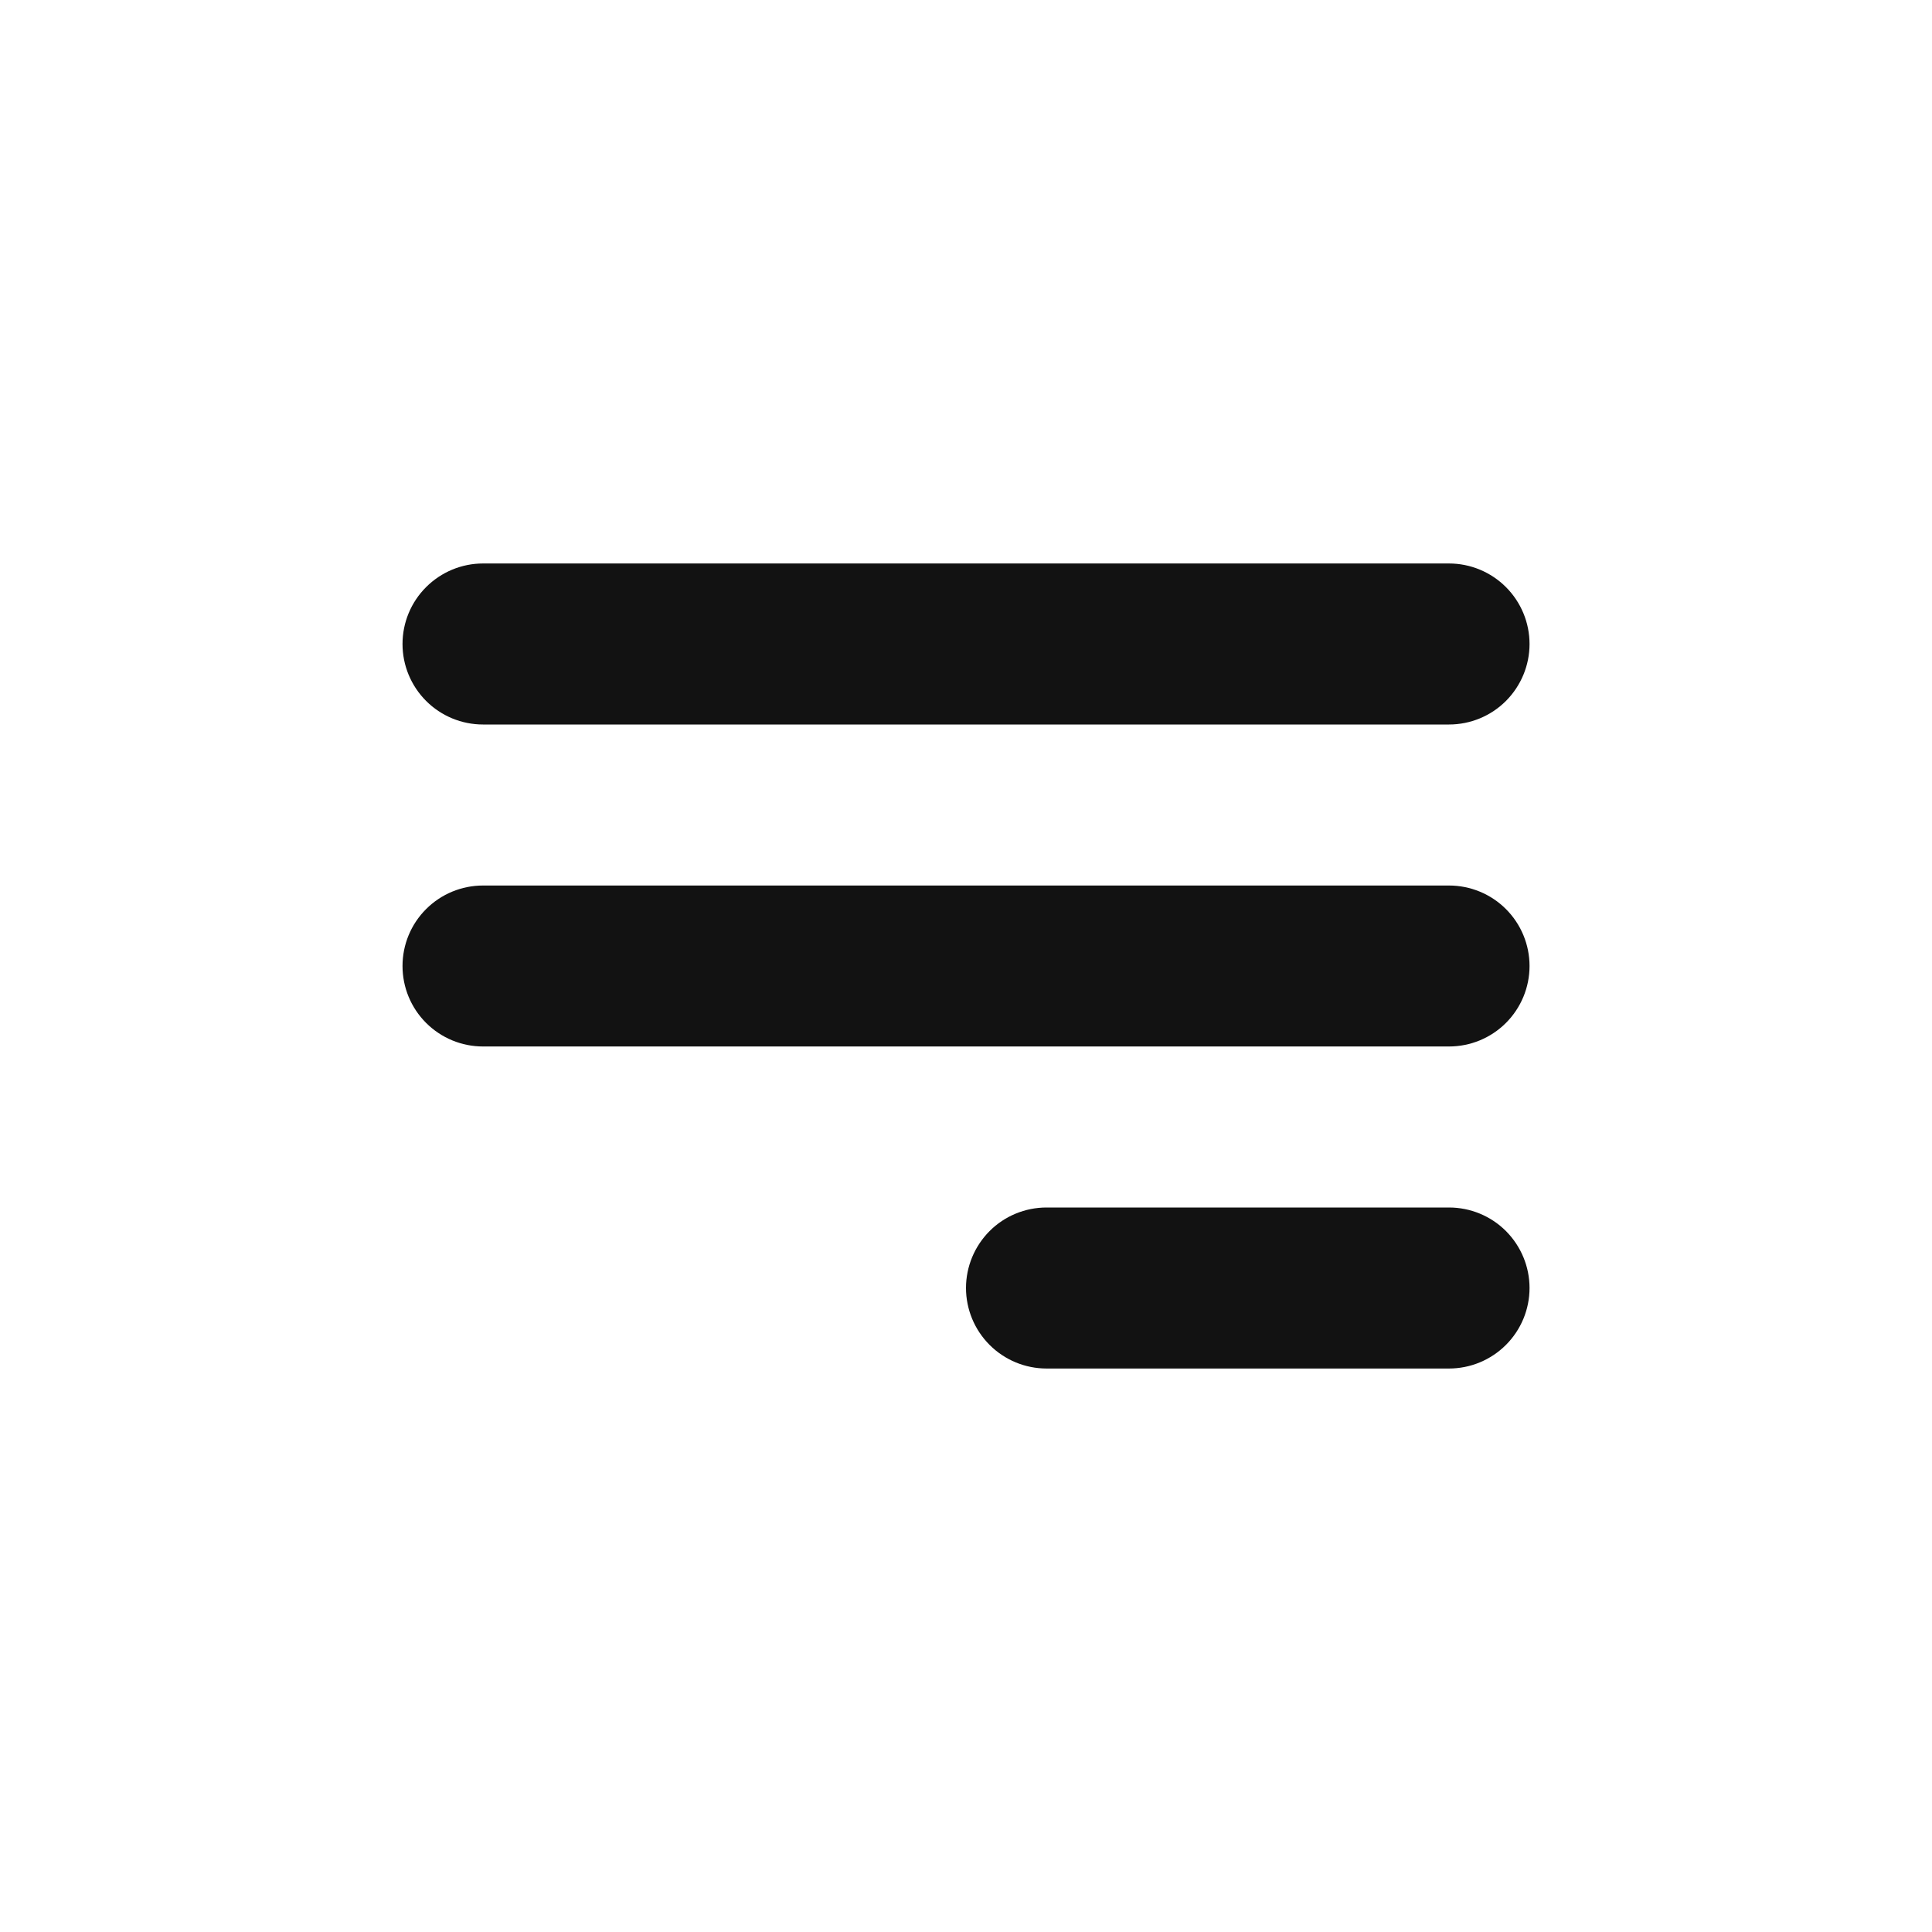 <svg width="32" height="32" viewBox="0 0 32 32" fill="none" xmlns="http://www.w3.org/2000/svg">
<path d="M8 9.333H24C24.354 9.333 24.693 9.474 24.943 9.724C25.193 9.974 25.334 10.313 25.334 10.667C25.334 11.02 25.193 11.359 24.943 11.61C24.693 11.86 24.354 12 24 12H8C7.647 12 7.308 11.86 7.058 11.61C6.807 11.359 6.667 11.02 6.667 10.667C6.667 10.313 6.807 9.974 7.058 9.724C7.308 9.474 7.647 9.333 8 9.333ZM17.334 20H24C24.354 20 24.693 20.14 24.943 20.39C25.193 20.641 25.334 20.98 25.334 21.333C25.334 21.687 25.193 22.026 24.943 22.276C24.693 22.526 24.354 22.667 24 22.667H17.334C16.98 22.667 16.641 22.526 16.391 22.276C16.141 22.026 16 21.687 16 21.333C16 20.98 16.141 20.641 16.391 20.39C16.641 20.14 16.98 20 17.334 20ZM8 14.667H24C24.354 14.667 24.693 14.807 24.943 15.057C25.193 15.307 25.334 15.646 25.334 16C25.334 16.354 25.193 16.693 24.943 16.943C24.693 17.193 24.354 17.333 24 17.333H8C7.647 17.333 7.308 17.193 7.058 16.943C6.807 16.693 6.667 16.354 6.667 16C6.667 15.646 6.807 15.307 7.058 15.057C7.308 14.807 7.647 14.667 8 14.667Z" fill="#121212"/>
</svg>
